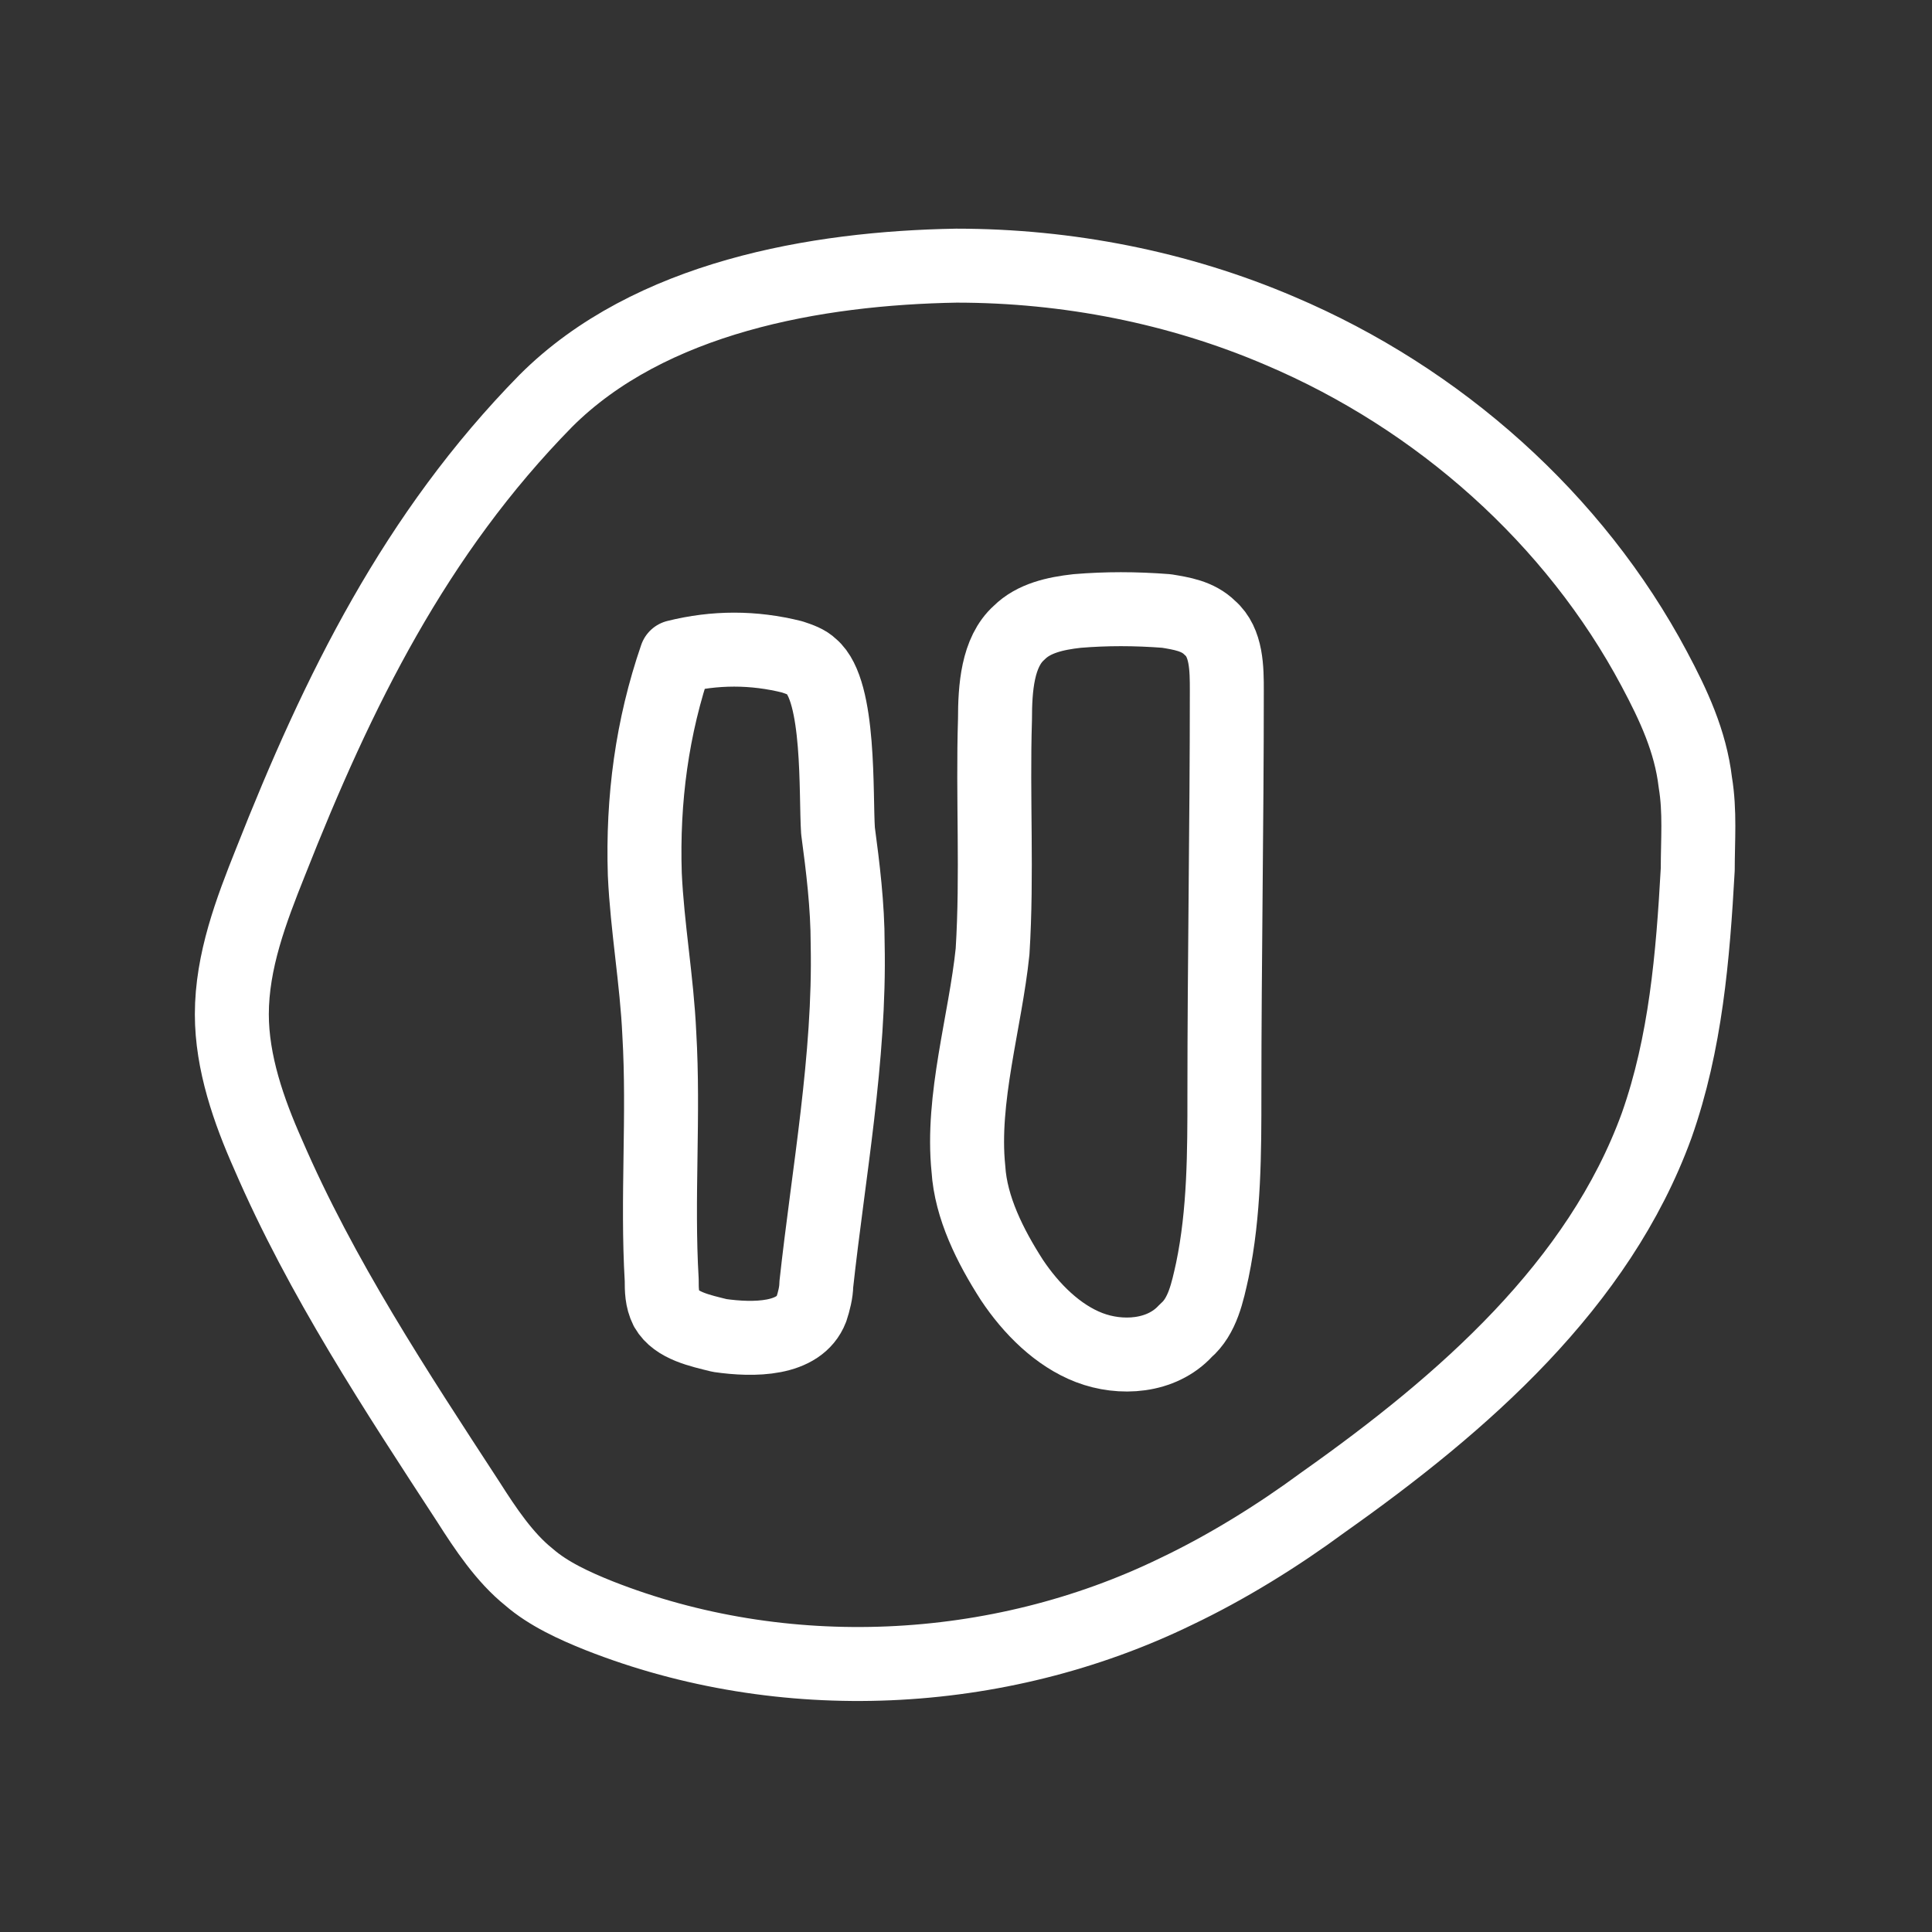 <svg width="80" height="80" viewBox="0 0 80 80" fill="none" xmlns="http://www.w3.org/2000/svg">
    <rect x="0" y="0" width="80" height="80" fill="#333333" stroke="none"/>
    <g id="pause 1">
        <g id="&#208;&#161;&#208;&#187;&#208;&#190;&#208;&#185;_3">
            <g id="Group">
                <path id="Vector"
                      d="M33.6 27.6C33.4 27.4 33.1 27.3 32.8 27.2C31.2 26.8 29.6 26.8 28 27.2C27 30.1 26.6 33.1 26.7 36.2C26.8 38.4 27.2 40.6 27.3 42.8C27.5 46.2 27.2 49.6 27.4 53C27.4 53.4 27.4 53.8 27.6 54.2C28 54.9 29 55.1 29.8 55.3C31.2 55.5 33.1 55.5 33.6 54.2C33.7 53.9 33.8 53.5 33.8 53.2C34.3 48.6 35.2 43.8 35.1 39.1C35.1 37.5 34.9 35.9 34.7 34.4C34.6 32.9 34.8 28.6 33.6 27.6Z"
                      stroke="white" stroke-width="3.063" stroke-miterlimit="10" stroke-linecap="round"
                      stroke-linejoin="round"/>
                <path id="Vector_2"
                      d="M41.2 29.8C41.2 28.5 41.3 27 42.2 26.2C42.8 25.6 43.7 25.4 44.6 25.3C45.8 25.2 47 25.2 48.3 25.3C48.9 25.4 49.6 25.5 50.1 26C50.8 26.6 50.8 27.7 50.8 28.6C50.8 34.2 50.7 39.8 50.7 45.3C50.7 47.7 50.7 50.2 50.2 52.6C50 53.5 49.8 54.5 49.1 55.1C48.1 56.2 46.4 56.3 45.1 55.8C43.8 55.3 42.7 54.2 41.9 53C41 51.6 40.2 50 40.1 48.4C39.8 45.5 40.8 42.3 41.1 39.4C41.3 36.2 41.1 33 41.2 29.8Z"
                      stroke="white" stroke-width="3.063" stroke-miterlimit="10" stroke-linecap="round"
                      stroke-linejoin="round"/>
                <path id="Vector_3"
                      d="M53 13.7C59.6 16.5 65.2 21.5 68.5 27.7C69.3 29.2 70 30.7 70.2 32.4C70.4 33.6 70.3 34.8 70.3 36C70.1 39.6 69.8 43.2 68.6 46.6C66.2 53.2 60.6 58.1 54.8 62.2C52.9 63.6 50.8 64.9 48.7 65.9C41.3 69.5 32.4 69.9 24.8 66.9C23.8 66.5 22.7 66 21.9 65.3C20.9 64.5 20.1 63.3 19.4 62.2C16.4 57.6 13.3 52.9 11.1 47.8C10.3 46 9.6 44 9.6 42C9.6 39.8 10.4 37.7 11.2 35.7C14 28.6 17.2 22.1 22.6 16.6C26.9 12.3 33.8 11.1 39.6 11C44.2 11 48.8 11.9 53 13.7Z"
                      stroke="white" stroke-width="3.063" stroke-miterlimit="10" stroke-linecap="round"
                      stroke-linejoin="round"/>
            </g>
        </g>
    </g>
</svg>
